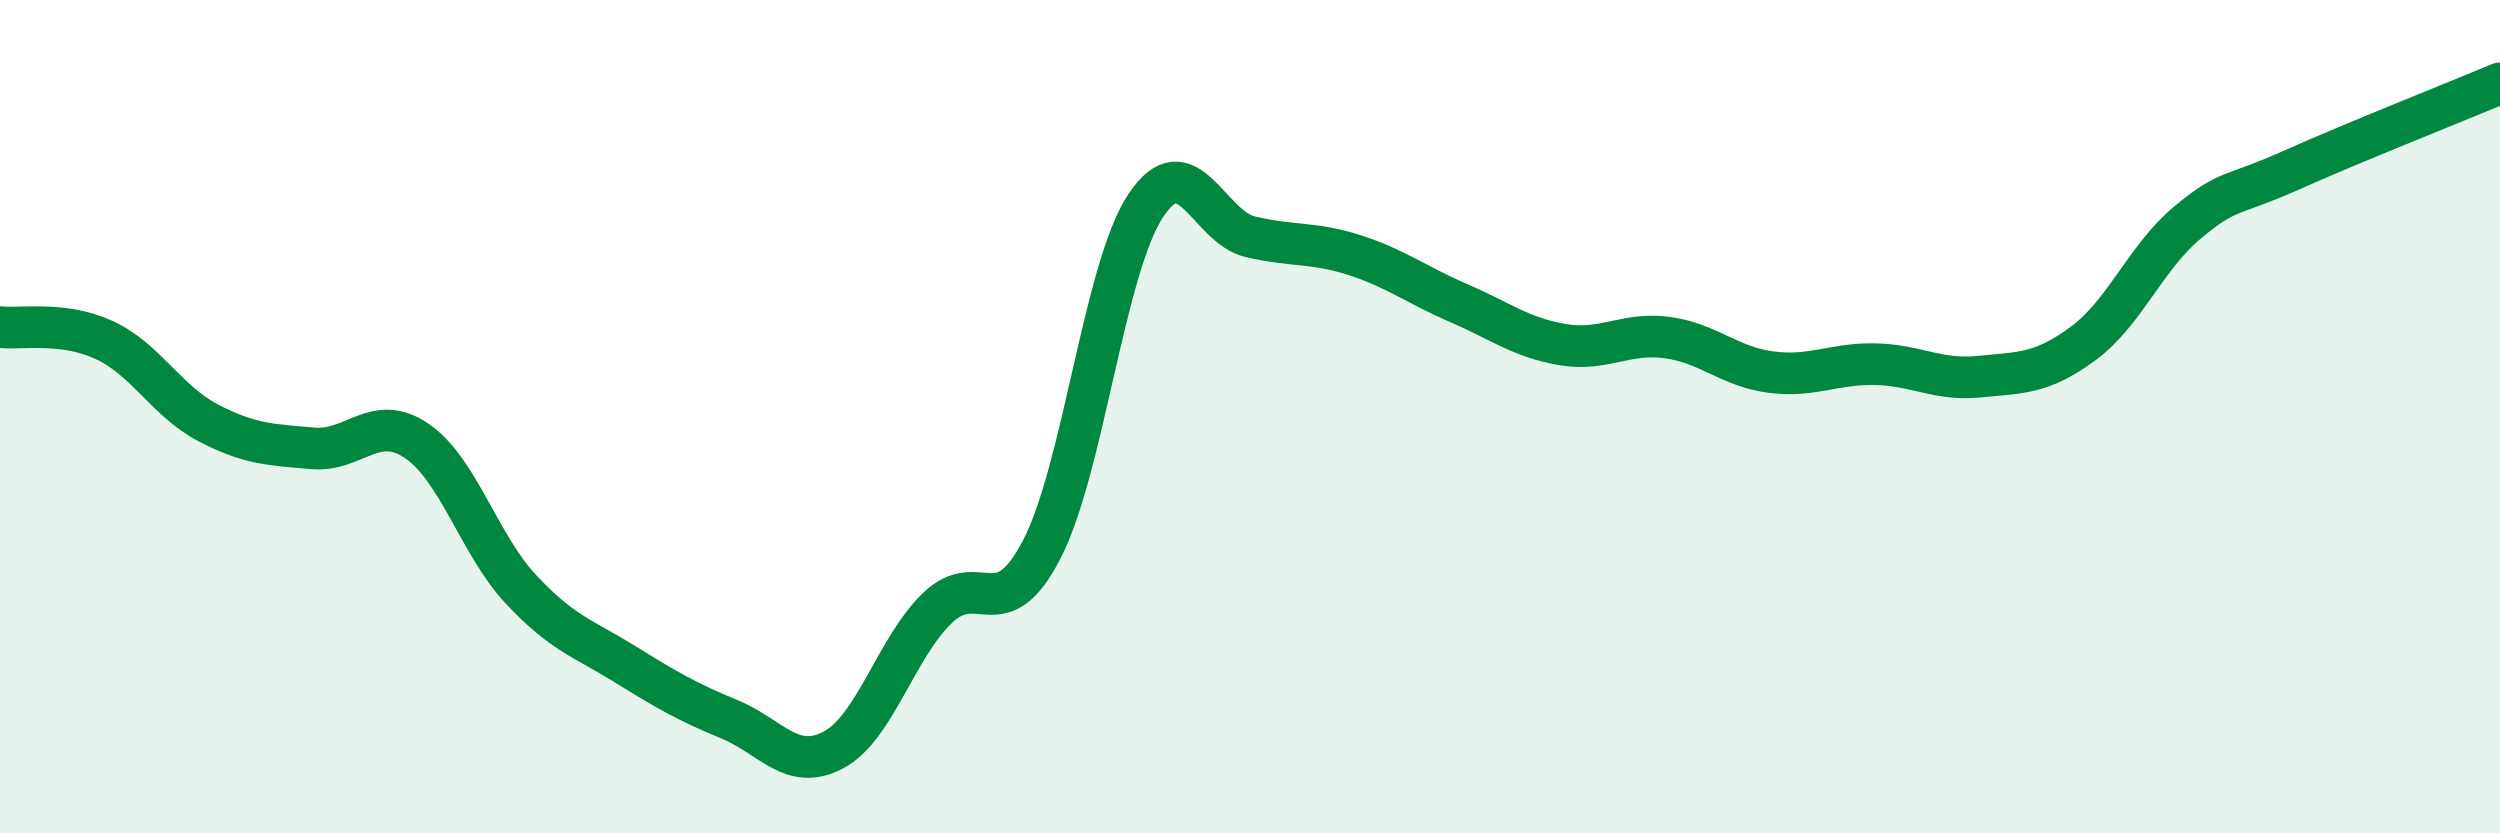 
    <svg width="60" height="20" viewBox="0 0 60 20" xmlns="http://www.w3.org/2000/svg">
      <path
        d="M 0,7.85 C 0.5,7.91 1.5,7.7 2.5,8.16 C 3.5,8.62 4,9.63 5,10.15 C 6,10.67 6.5,10.67 7.5,10.76 C 8.5,10.85 9,9.9 10,10.58 C 11,11.26 11.5,13.07 12.5,14.14 C 13.5,15.21 14,15.32 15,15.94 C 16,16.56 16.5,16.85 17.5,17.26 C 18.5,17.67 19,18.53 20,18 C 21,17.47 21.5,15.55 22.5,14.59 C 23.5,13.63 24,15.12 25,13.19 C 26,11.26 26.5,6.43 27.5,4.93 C 28.5,3.43 29,5.44 30,5.68 C 31,5.92 31.5,5.8 32.5,6.12 C 33.5,6.44 34,6.84 35,7.27 C 36,7.7 36.5,8.1 37.5,8.27 C 38.5,8.44 39,7.97 40,8.1 C 41,8.23 41.5,8.8 42.5,8.93 C 43.5,9.06 44,8.72 45,8.74 C 46,8.76 46.5,9.14 47.5,9.04 C 48.5,8.94 49,8.98 50,8.24 C 51,7.5 51.5,6.17 52.5,5.34 C 53.5,4.51 53.5,4.75 55,4.08 C 56.5,3.41 59,2.42 60,2L60 20L0 20Z"
        fill="#008740"
        opacity="0.1"
        stroke-linecap="round"
        stroke-linejoin="round"
      />
      <path
        d="M 0,7.85 C 0.5,7.91 1.5,7.7 2.5,8.16 C 3.5,8.62 4,9.63 5,10.15 C 6,10.67 6.5,10.67 7.5,10.76 C 8.5,10.85 9,9.9 10,10.58 C 11,11.26 11.5,13.07 12.5,14.14 C 13.5,15.21 14,15.32 15,15.94 C 16,16.56 16.5,16.85 17.5,17.26 C 18.5,17.67 19,18.53 20,18 C 21,17.47 21.5,15.55 22.5,14.59 C 23.5,13.63 24,15.12 25,13.19 C 26,11.26 26.5,6.43 27.5,4.93 C 28.5,3.43 29,5.44 30,5.68 C 31,5.92 31.5,5.8 32.5,6.12 C 33.5,6.44 34,6.84 35,7.27 C 36,7.7 36.5,8.1 37.5,8.27 C 38.5,8.44 39,7.97 40,8.1 C 41,8.23 41.5,8.8 42.5,8.93 C 43.5,9.06 44,8.72 45,8.74 C 46,8.76 46.5,9.14 47.5,9.04 C 48.5,8.94 49,8.98 50,8.24 C 51,7.5 51.5,6.17 52.5,5.34 C 53.5,4.51 53.5,4.75 55,4.08 C 56.5,3.41 59,2.42 60,2"
        stroke="#008740"
        stroke-width="1"
        fill="none"
        stroke-linecap="round"
        stroke-linejoin="round"
      />
    </svg>
  